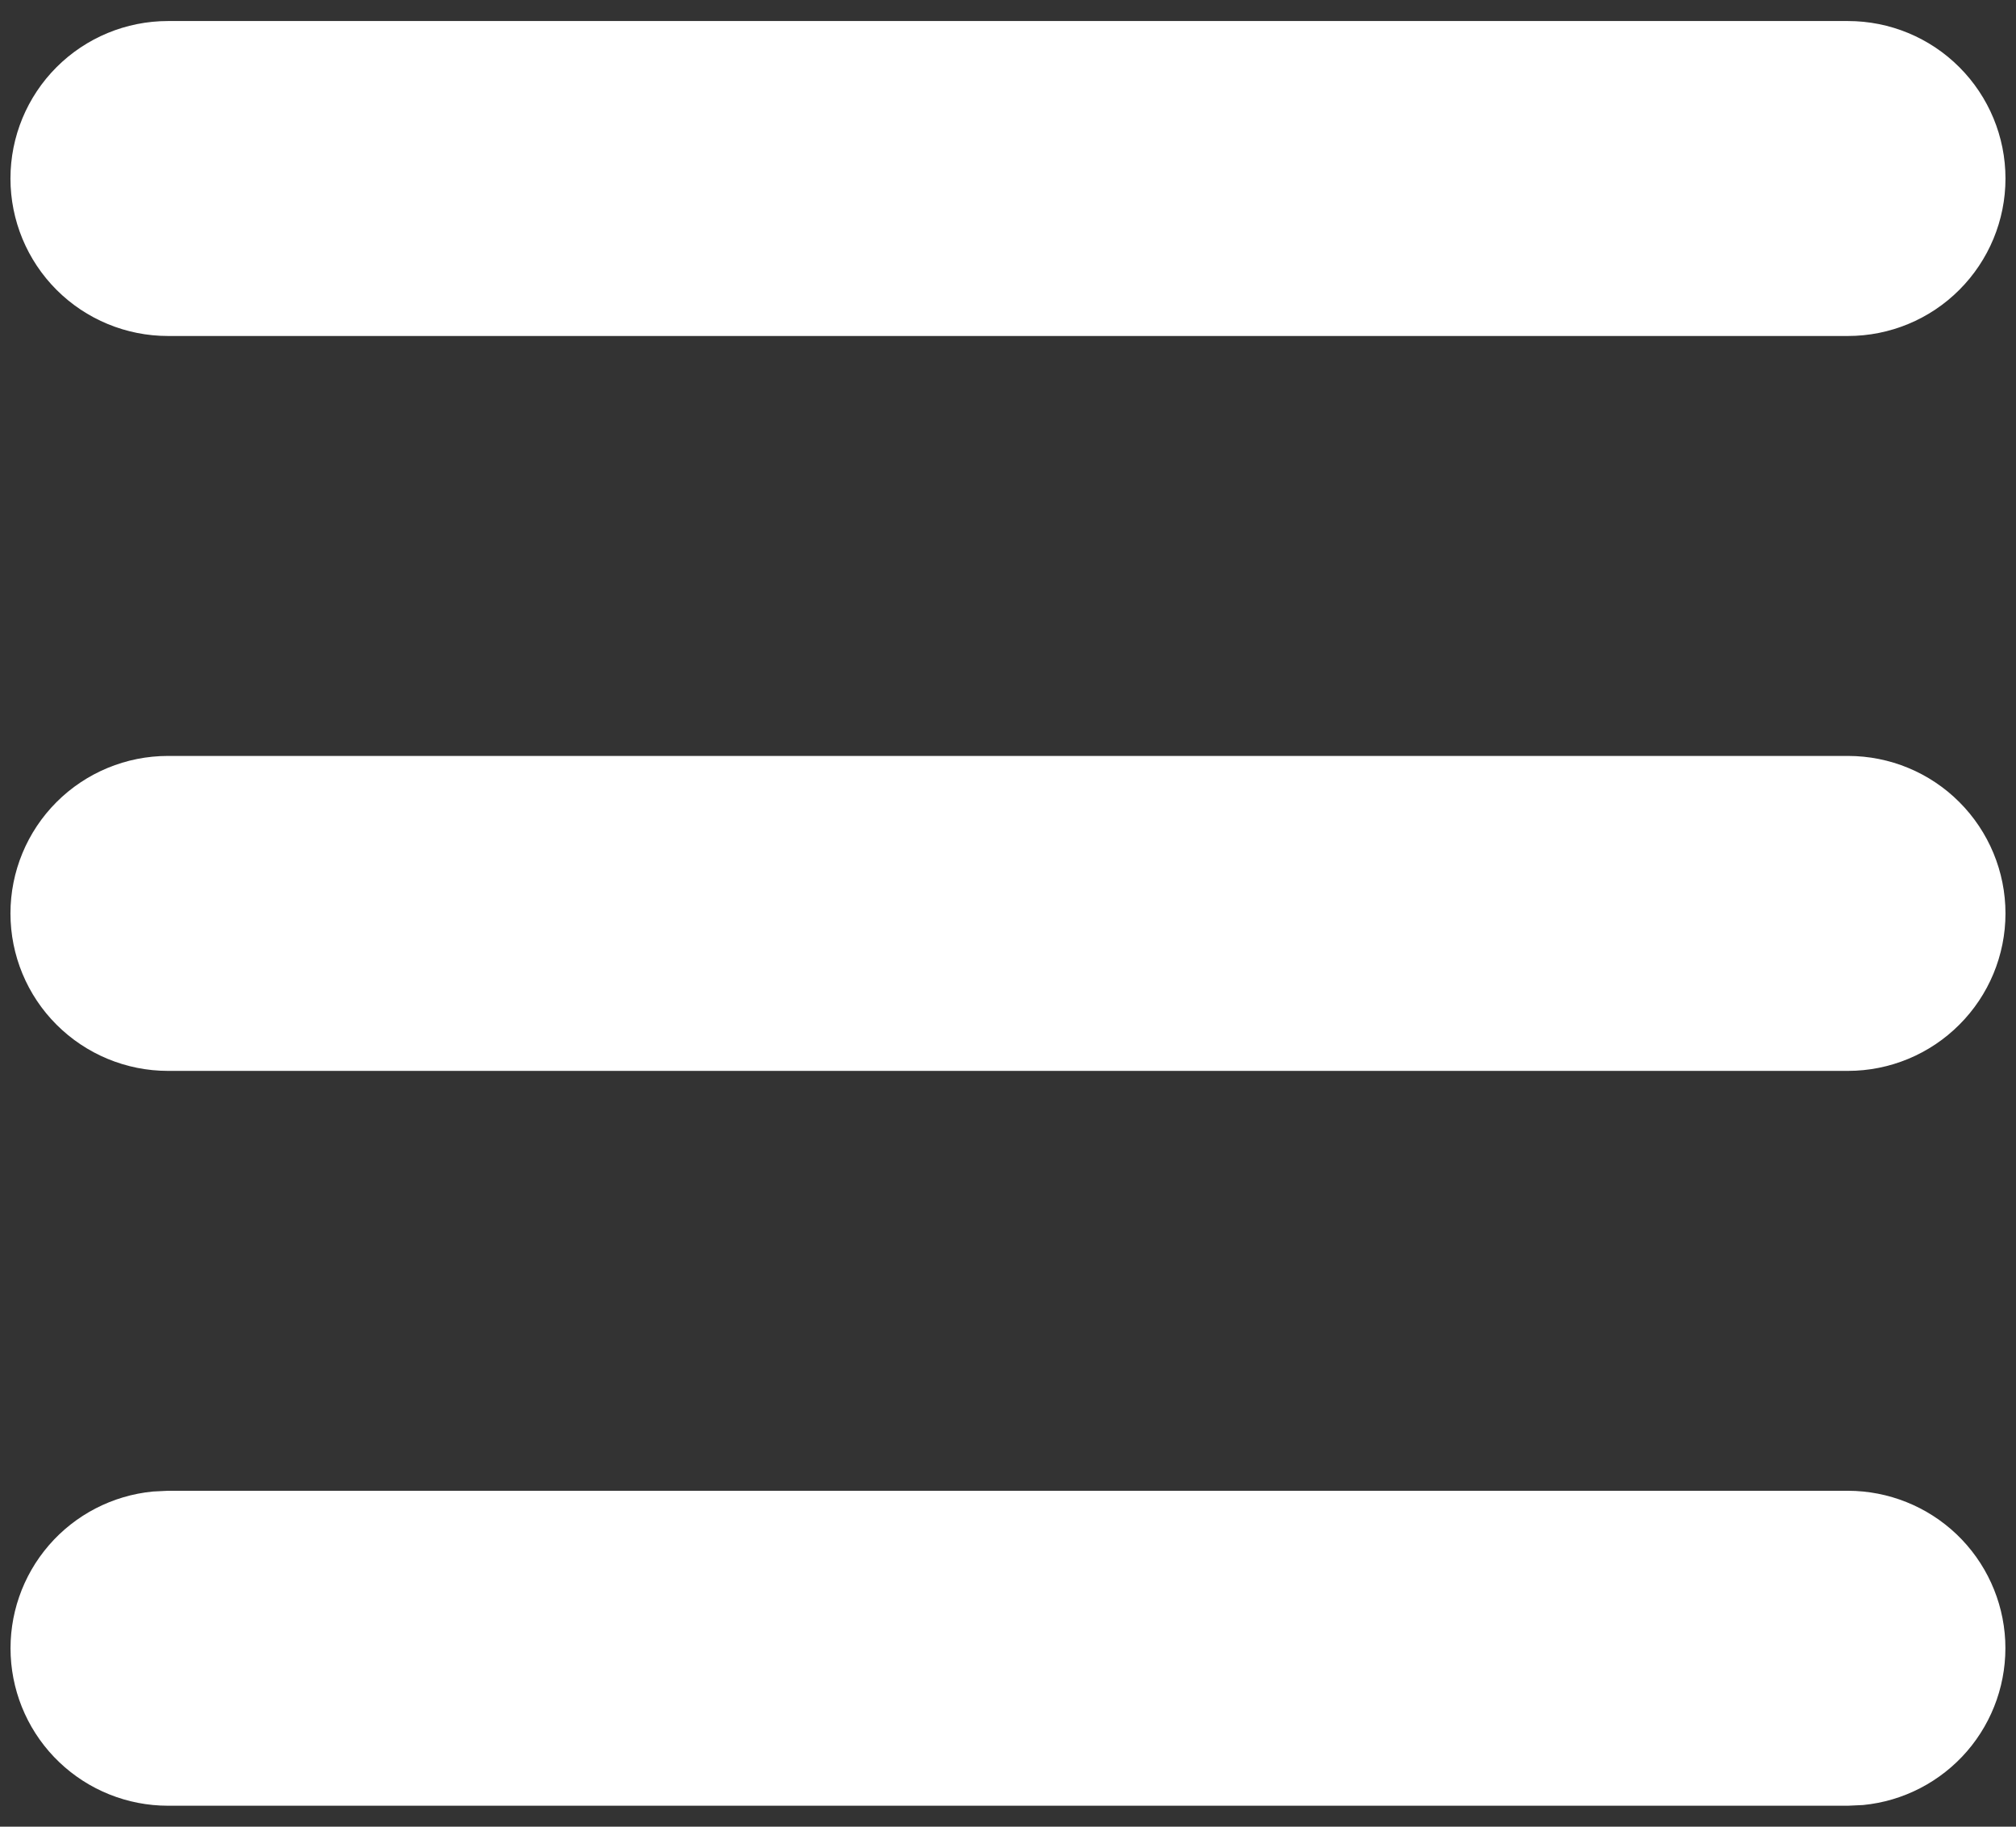 <svg width="32" height="29" viewBox="0 0 32 29" fill="none" xmlns="http://www.w3.org/2000/svg">
<rect x="0" y="0" width="32" height="29" fill="#333333" stroke="none"/>
<path d="M29.333 23.667C29.975 23.668 30.592 23.915 31.057 24.358C31.521 24.801 31.798 25.406 31.829 26.047C31.859 26.689 31.642 27.317 31.222 27.803C30.802 28.288 30.212 28.594 29.573 28.656L29.333 28.667H2.666C2.024 28.667 1.407 28.42 0.942 27.977C0.477 27.534 0.201 26.929 0.17 26.288C0.139 25.646 0.356 25.018 0.776 24.532C1.196 24.046 1.787 23.741 2.426 23.679L2.666 23.667H29.333ZM29.333 12.001C29.996 12.001 30.632 12.264 31.1 12.733C31.569 13.202 31.833 13.838 31.833 14.501C31.833 15.164 31.569 15.8 31.1 16.268C30.632 16.737 29.996 17.001 29.333 17.001H2.666C2.003 17.001 1.367 16.737 0.898 16.268C0.429 15.8 0.166 15.164 0.166 14.501C0.166 13.838 0.429 13.202 0.898 12.733C1.367 12.264 2.003 12.001 2.666 12.001H29.333ZM29.333 0.334C29.996 0.334 30.632 0.597 31.1 1.066C31.569 1.535 31.833 2.171 31.833 2.834C31.833 3.497 31.569 4.133 31.1 4.602C30.632 5.071 29.996 5.334 29.333 5.334H2.666C2.003 5.334 1.367 5.071 0.898 4.602C0.429 4.133 0.166 3.497 0.166 2.834C0.166 2.171 0.429 1.535 0.898 1.066C1.367 0.597 2.003 0.334 2.666 0.334H29.333Z" fill="white"/>
</svg>

